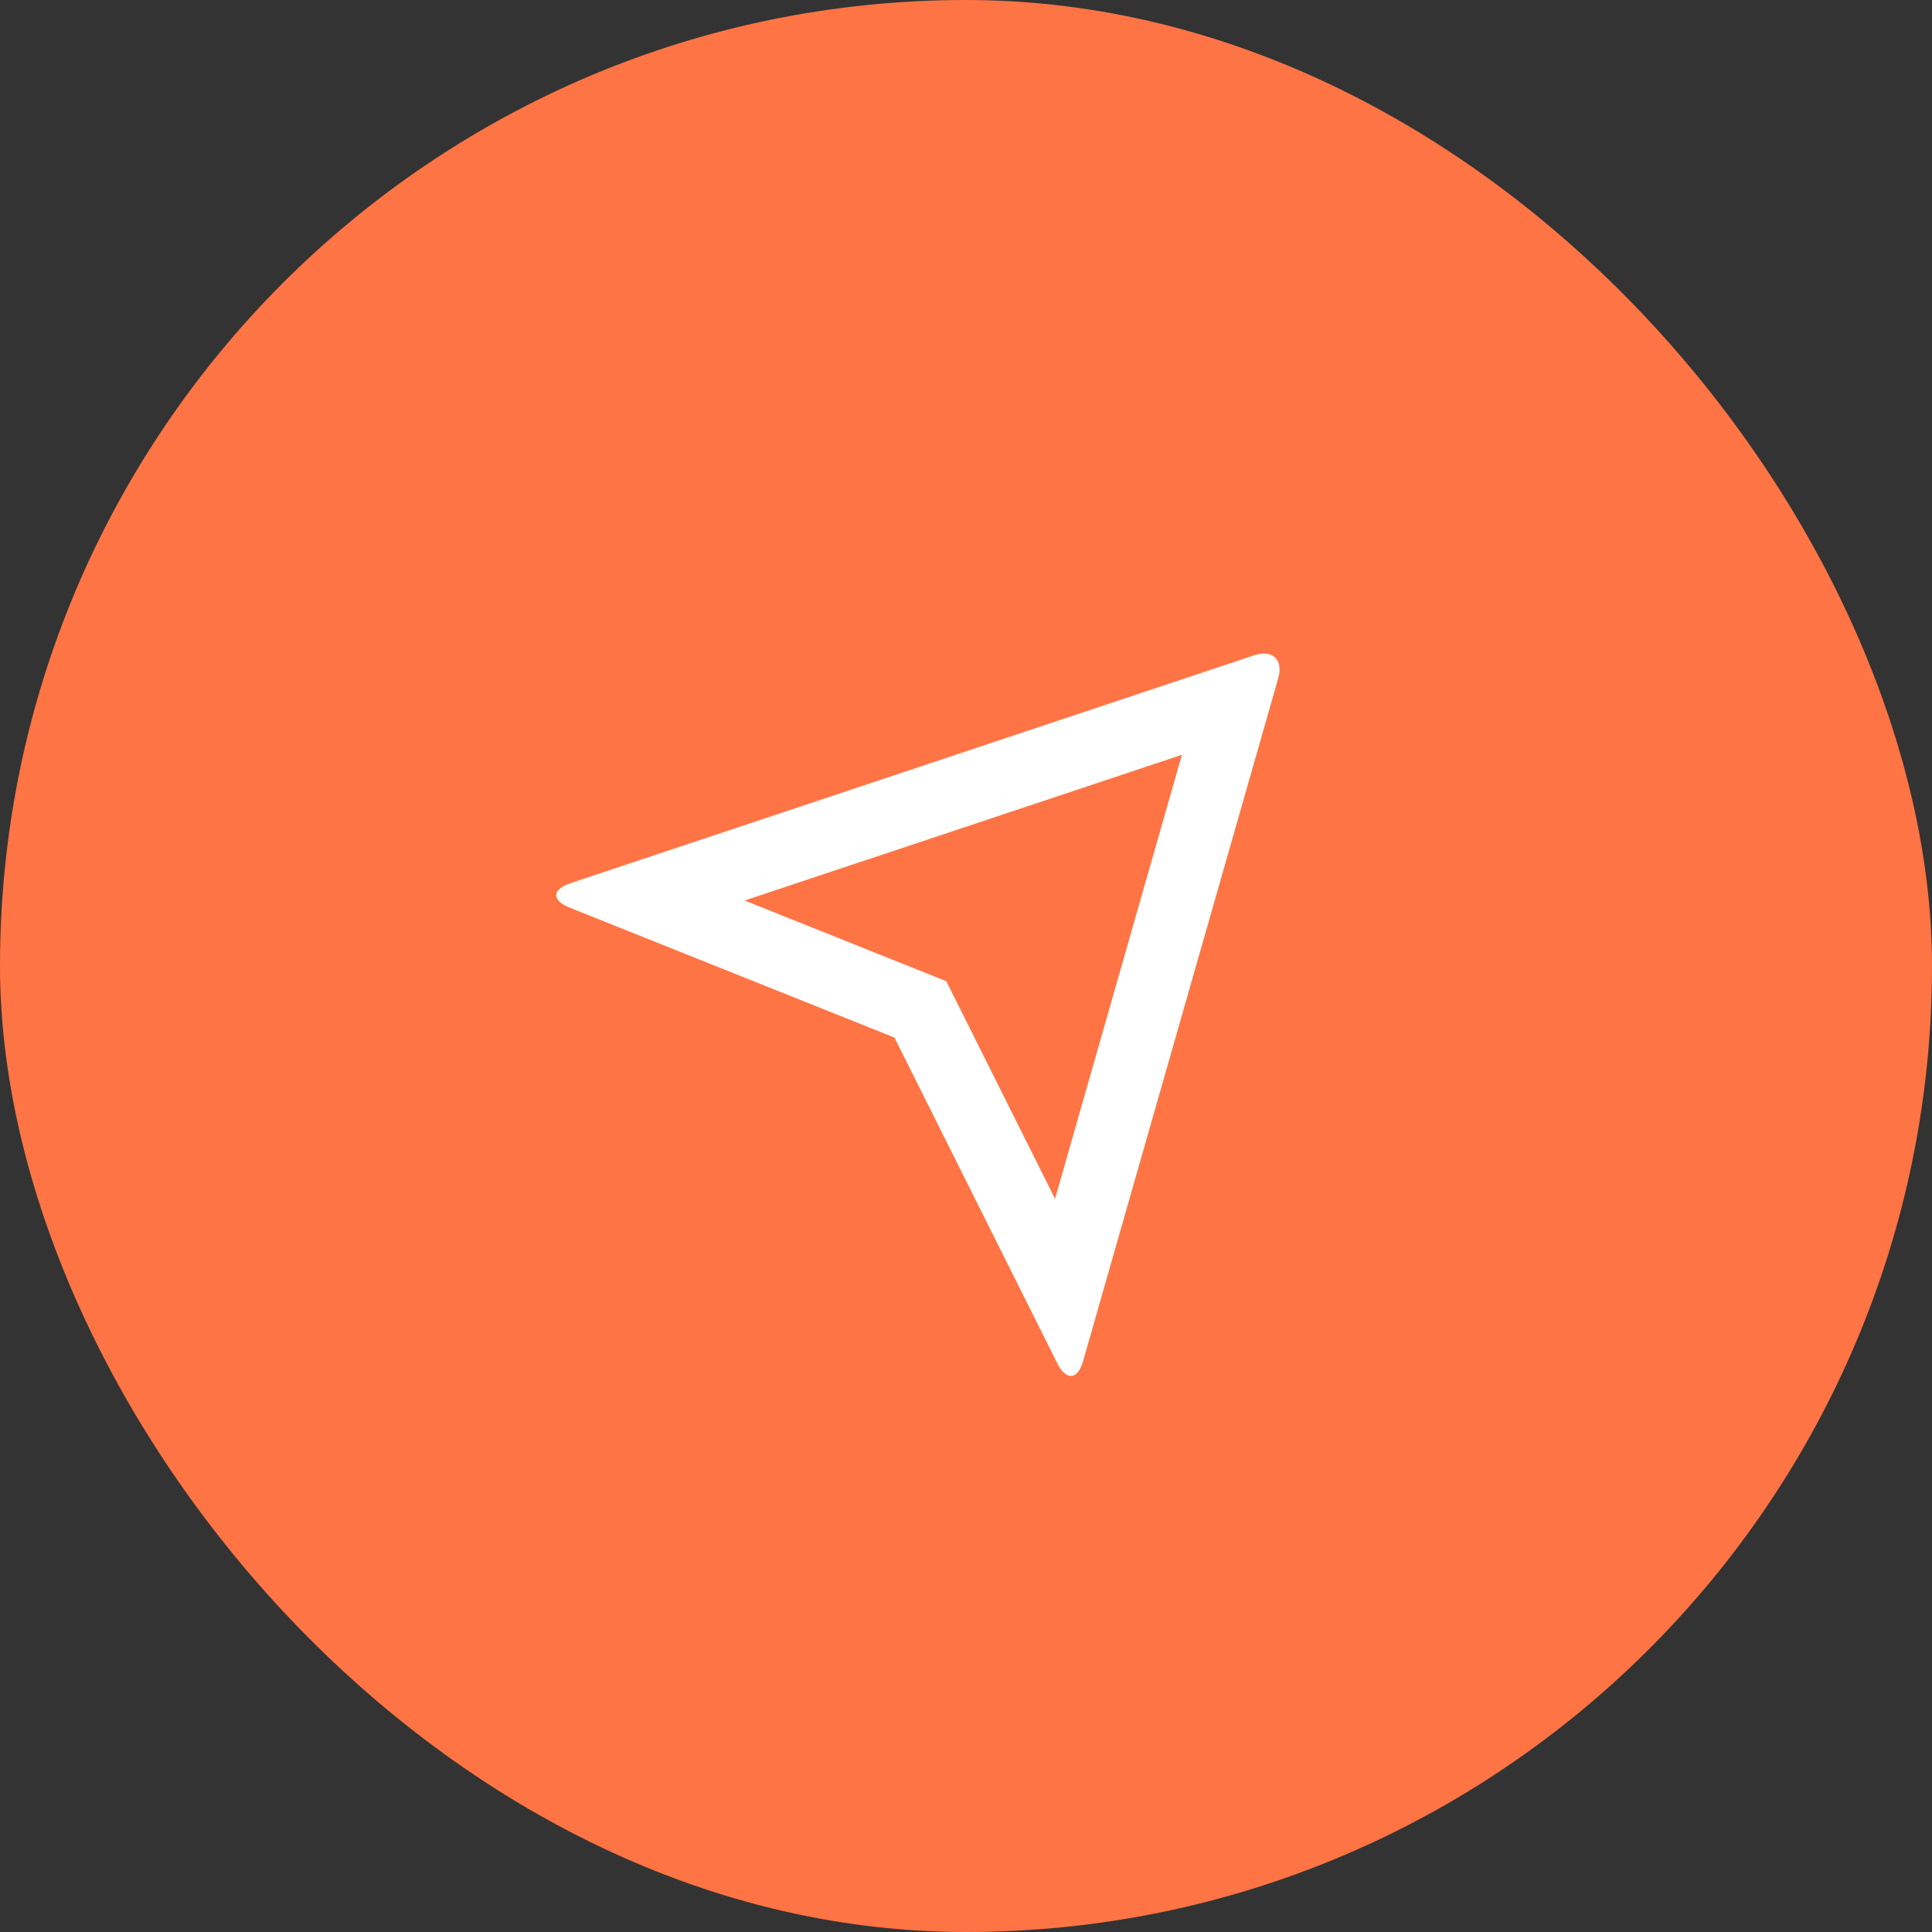 <svg width="54" height="54" viewBox="0 0 54 54" fill="none" xmlns="http://www.w3.org/2000/svg">
<rect x="0" y="0" width="54" height="54" fill="#333333" stroke="none"/>
<rect width="54" height="54" rx="27" fill="#FF7444"/>
<g clip-path="url(#clip0_161_771)">
<path d="M15.923 25.37C15.413 25.165 15.419 24.86 15.957 24.681L35.043 18.319C35.572 18.143 35.875 18.439 35.727 18.957L30.273 38.043C30.123 38.572 29.798 38.596 29.556 38.113L25 29L15.923 25.37ZM20.813 25.17L26.449 27.425L29.489 33.507L33.035 21.097L20.812 25.17H20.813Z" fill="white"/>
</g>
<defs>
<clipPath id="clip0_161_771">
<rect width="24" height="24" fill="white" transform="translate(14 16)"/>
</clipPath>
</defs>
</svg>

